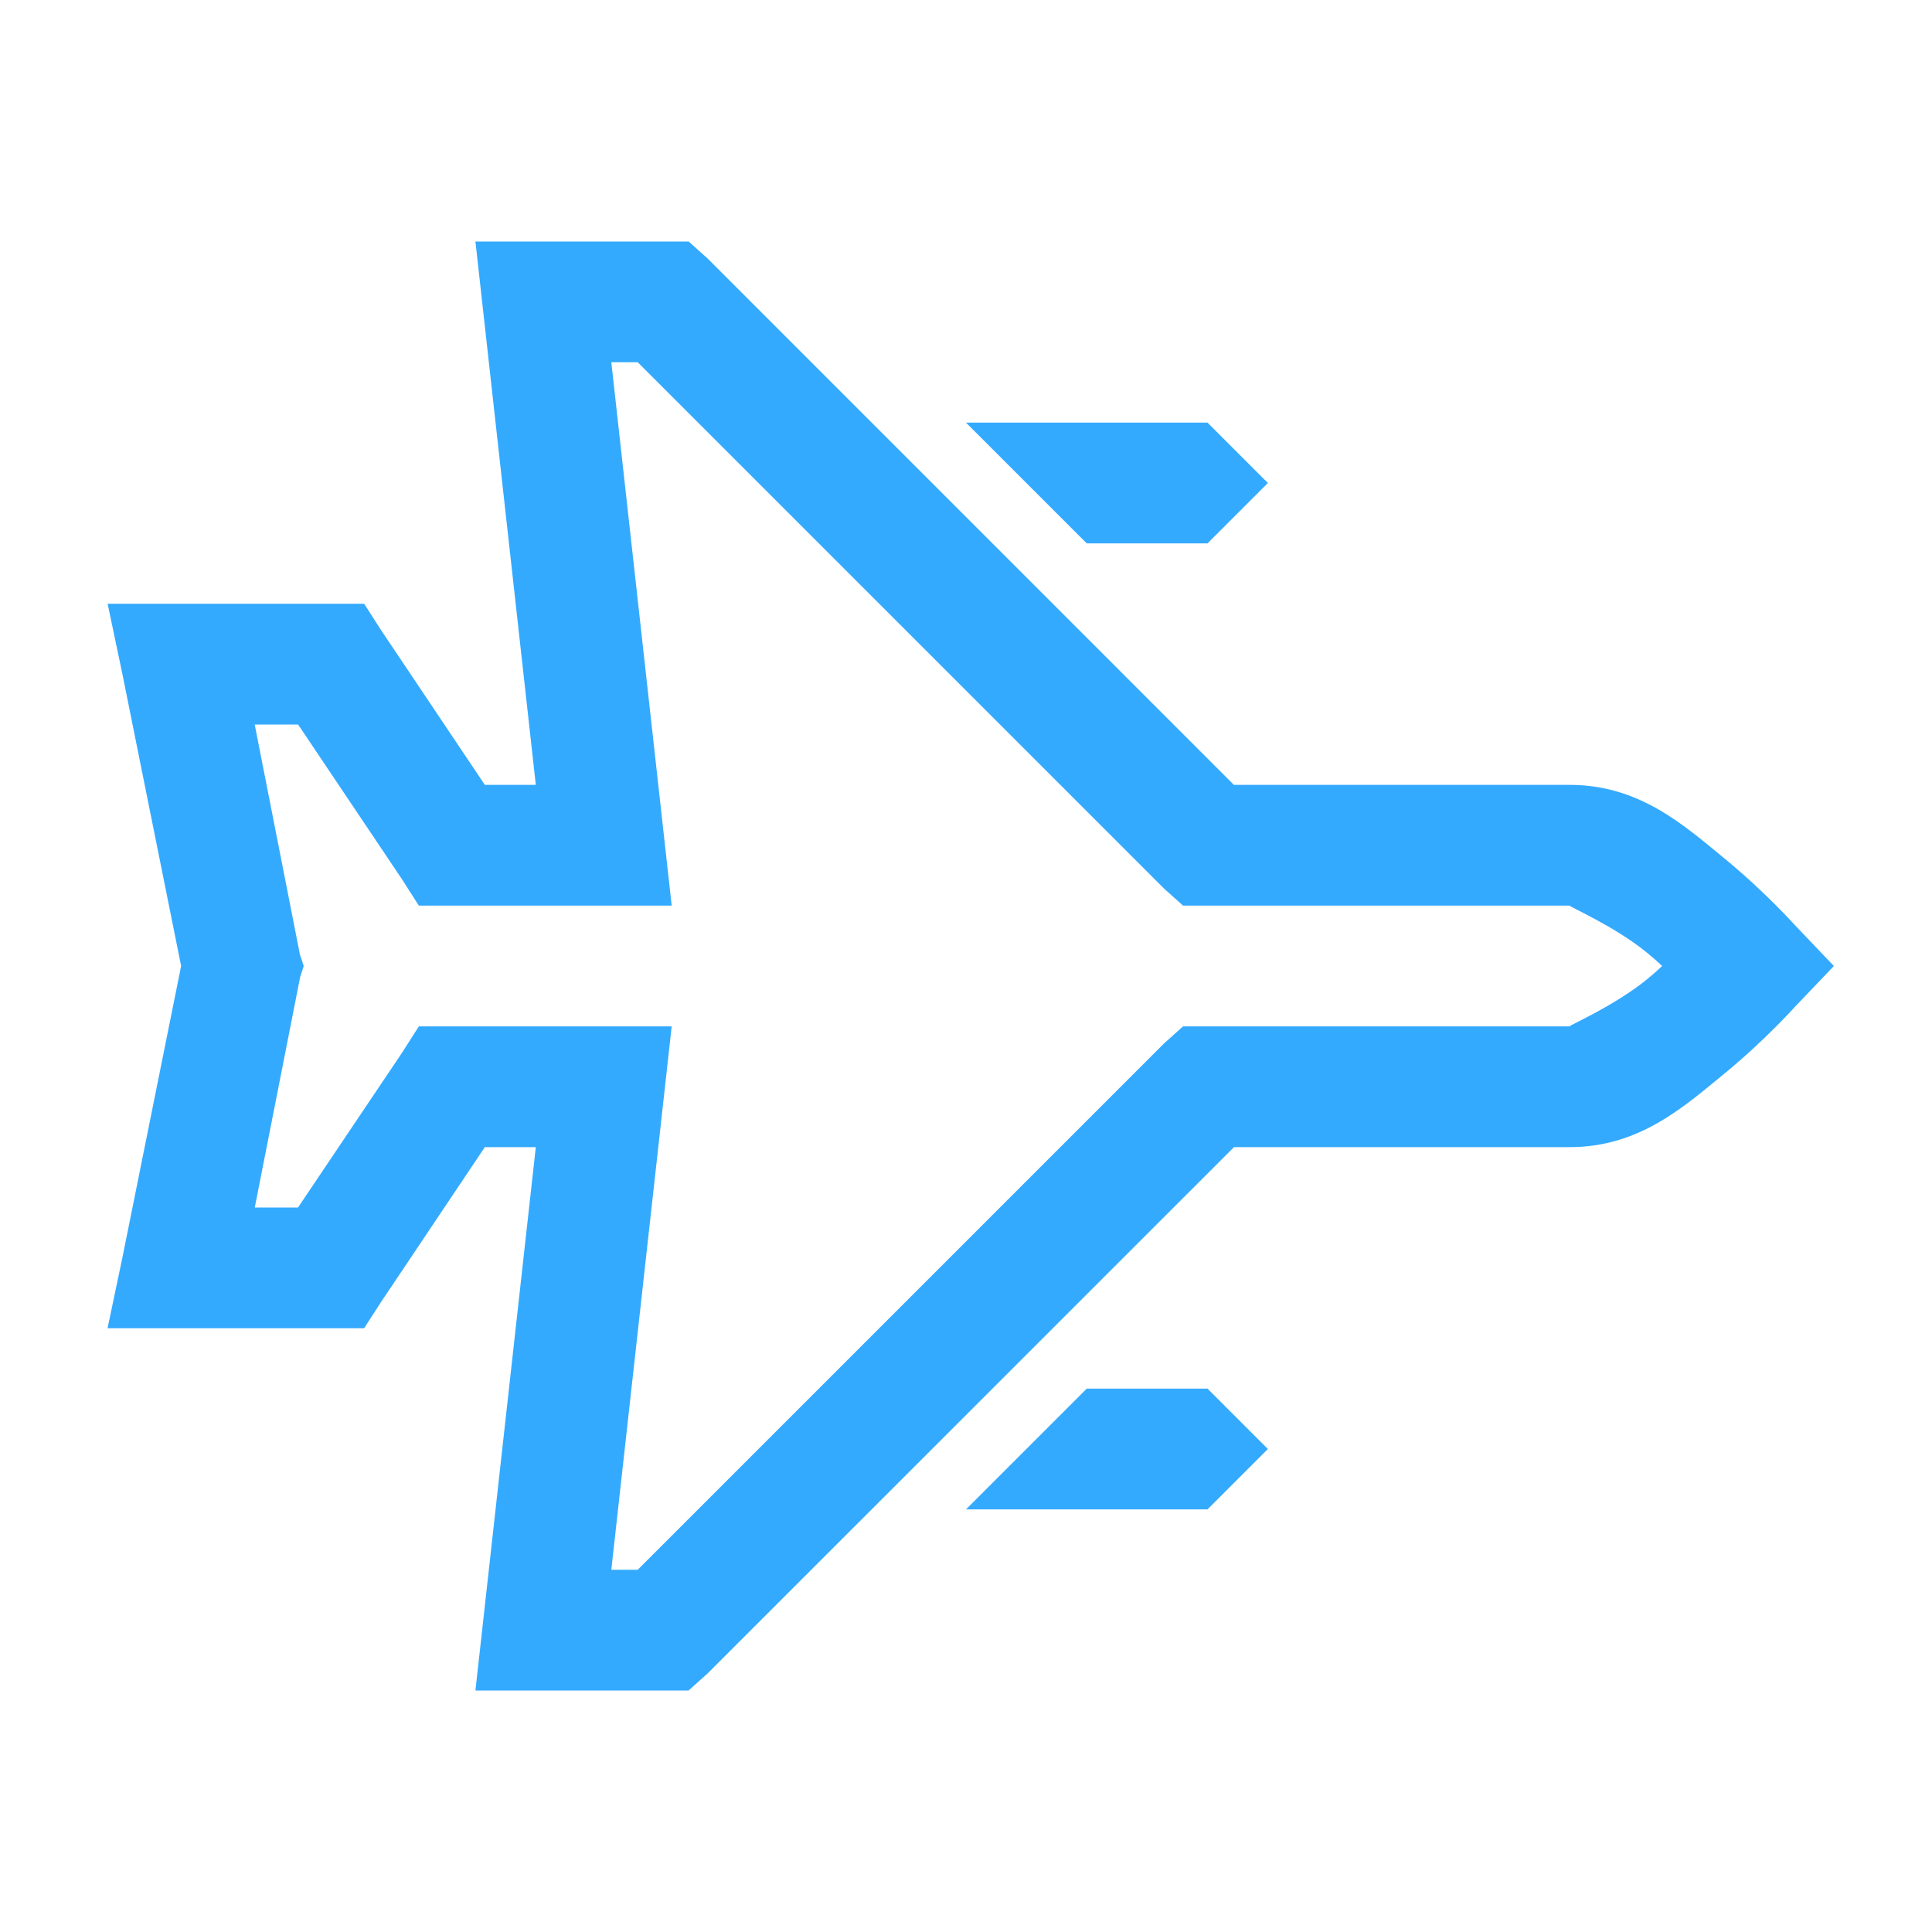 <svg width="24" height="24" viewBox="0 0 24 24" fill="none" xmlns="http://www.w3.org/2000/svg">
<path d="M5.906 3L6.656 9.75H6.023L4.734 7.828L4.524 7.5H1.337L1.524 8.391L2.25 12L1.523 15.61L1.336 16.5H4.523L4.735 16.172L6.023 14.25H6.656L5.906 21H8.554L8.789 20.789L15.329 14.25H19.5C20.367 14.25 20.921 13.746 21.422 13.336C21.923 12.925 22.289 12.516 22.289 12.516L22.781 12L22.289 11.484C22.289 11.484 21.923 11.075 21.422 10.664C20.921 10.254 20.368 9.75 19.5 9.75H15.328L8.79 3.211L8.555 3H5.906ZM7.594 4.5H7.922L14.461 11.039L14.696 11.25H19.5C19.463 11.25 20.045 11.496 20.461 11.836C20.564 11.921 20.561 11.921 20.648 12C20.561 12.079 20.564 12.079 20.461 12.164C20.045 12.504 19.462 12.75 19.5 12.75H14.696L14.461 12.961L7.922 19.5H7.594L8.344 12.75H5.203L4.993 13.079L3.702 15H3.165L3.728 12.14L3.773 12L3.726 11.859L3.164 9H3.703L4.993 10.922L5.203 11.25H8.344L7.594 4.5ZM12 5.25L13.5 6.75H15L15.75 6L15 5.25H12ZM13.5 17.25L12 18.75H15L15.75 18L15 17.25H13.5Z" fill="#34AAFF"/>
</svg>
